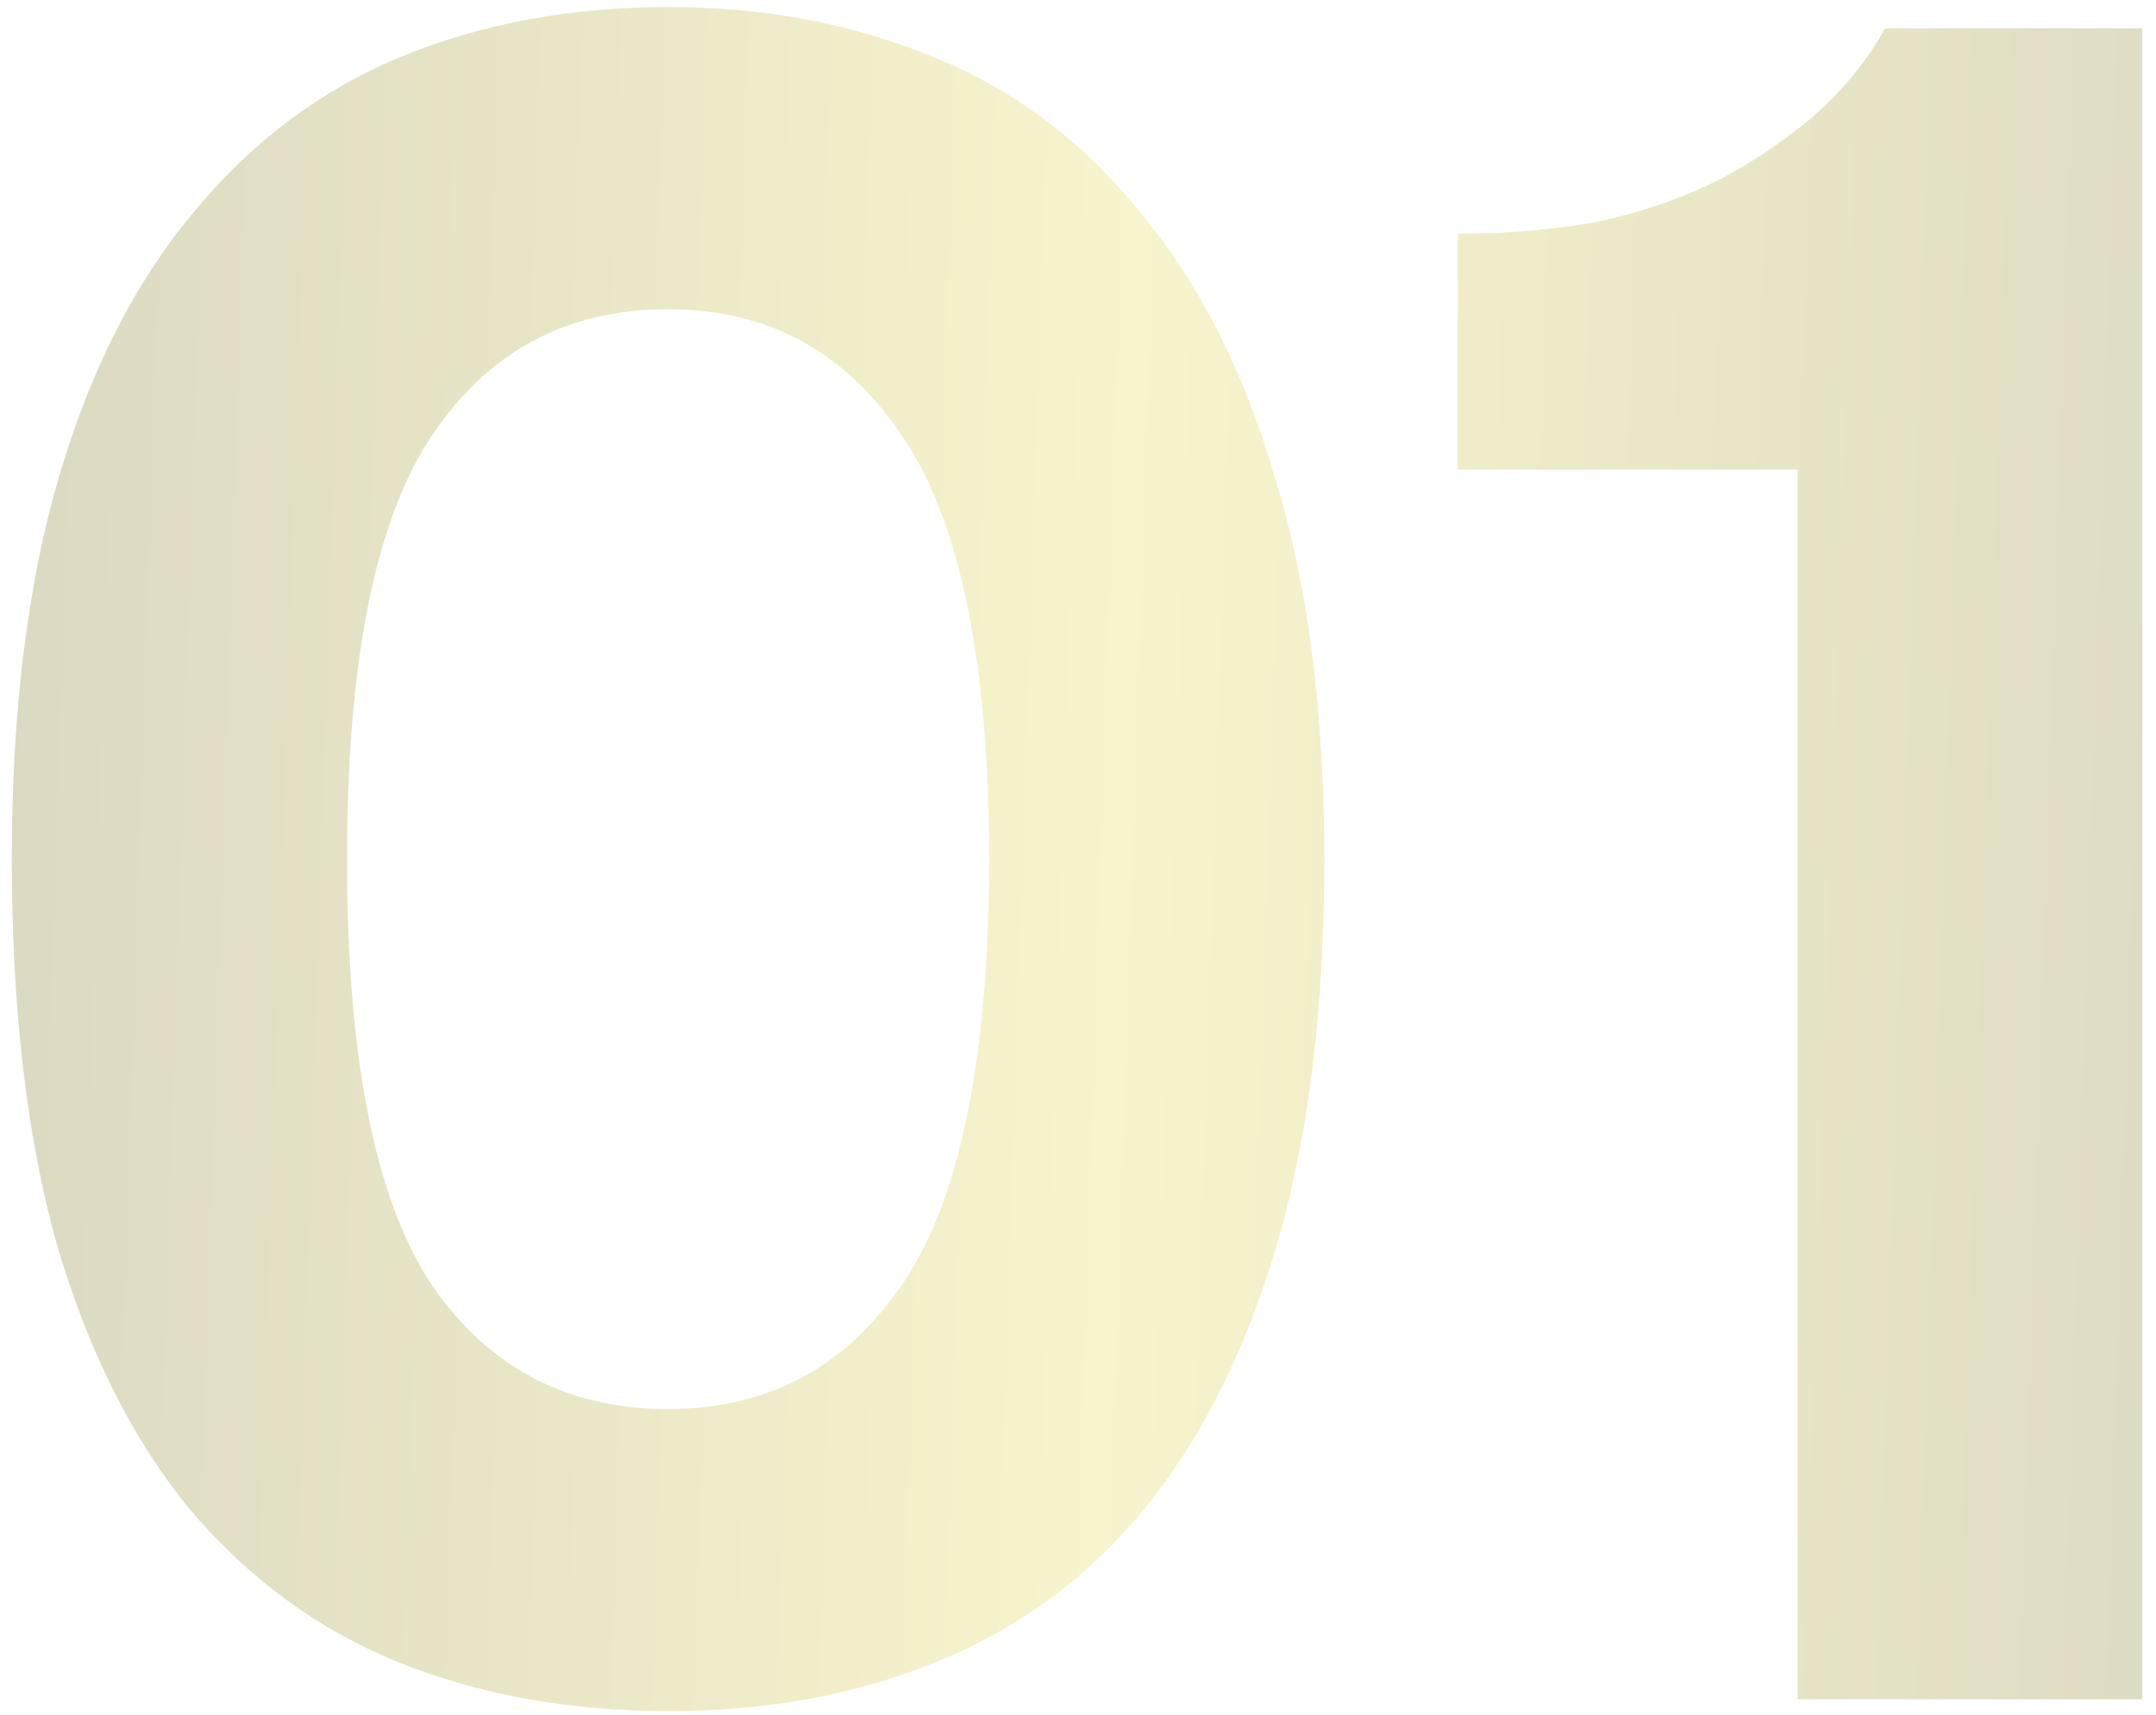 <?xml version="1.0" encoding="UTF-8"?> <svg xmlns="http://www.w3.org/2000/svg" width="137" height="109" viewBox="0 0 137 109" fill="none"><path opacity="0.3" d="M42.45 0.45C48.55 0.45 54.15 1.5 59.25 3.6C64.45 5.7 68.85 9 72.45 13.5C76.15 17.9 79 23.5 81 30.3C83.1 37.1 84.15 45.2 84.15 54.6C84.15 64.1 83.15 72.25 81.15 79.05C79.15 85.85 76.35 91.45 72.75 95.85C69.15 100.25 64.75 103.5 59.55 105.6C54.45 107.7 48.75 108.75 42.45 108.75C36.15 108.75 30.4 107.7 25.2 105.6C20.1 103.5 15.7 100.25 12 95.85C8.4 91.45 5.6 85.85 3.6 79.05C1.7 72.25 0.75 64.1 0.75 54.6C0.75 45.2 1.75 37.1 3.75 30.3C5.75 23.5 8.6 17.9 12.3 13.5C16 9 20.4 5.7 25.5 3.6C30.6 1.5 36.25 0.45 42.45 0.45ZM42.45 89.55C48.85 89.55 53.85 86.85 57.45 81.45C61.05 76.05 62.85 67.1 62.85 54.6C62.85 42.2 61.05 33.3 57.45 27.9C53.85 22.4 48.85 19.65 42.45 19.65C35.95 19.65 30.9 22.4 27.3 27.9C23.8 33.3 22.05 42.2 22.05 54.6C22.05 67.1 23.8 76.05 27.3 81.45C30.9 86.85 35.95 89.55 42.45 89.55ZM136.13 108H114.23V29.85H92.63V14.85C95.83 14.85 98.78 14.6 101.48 14.1C104.28 13.5 106.88 12.6 109.28 11.4C111.38 10.3 113.38 8.95 115.28 7.35C117.18 5.65 118.68 3.8 119.78 1.8H136.13V108Z" fill="url(#paint0_linear_3_1259)"></path><defs><linearGradient id="paint0_linear_3_1259" x1="-9.29" y1="-37" x2="160.355" y2="-31.453" gradientUnits="userSpaceOnUse"><stop stop-color="#79732D"></stop><stop offset="0.49" stop-color="#E9DC57"></stop><stop offset="1" stop-color="#79732D"></stop></linearGradient></defs></svg> 